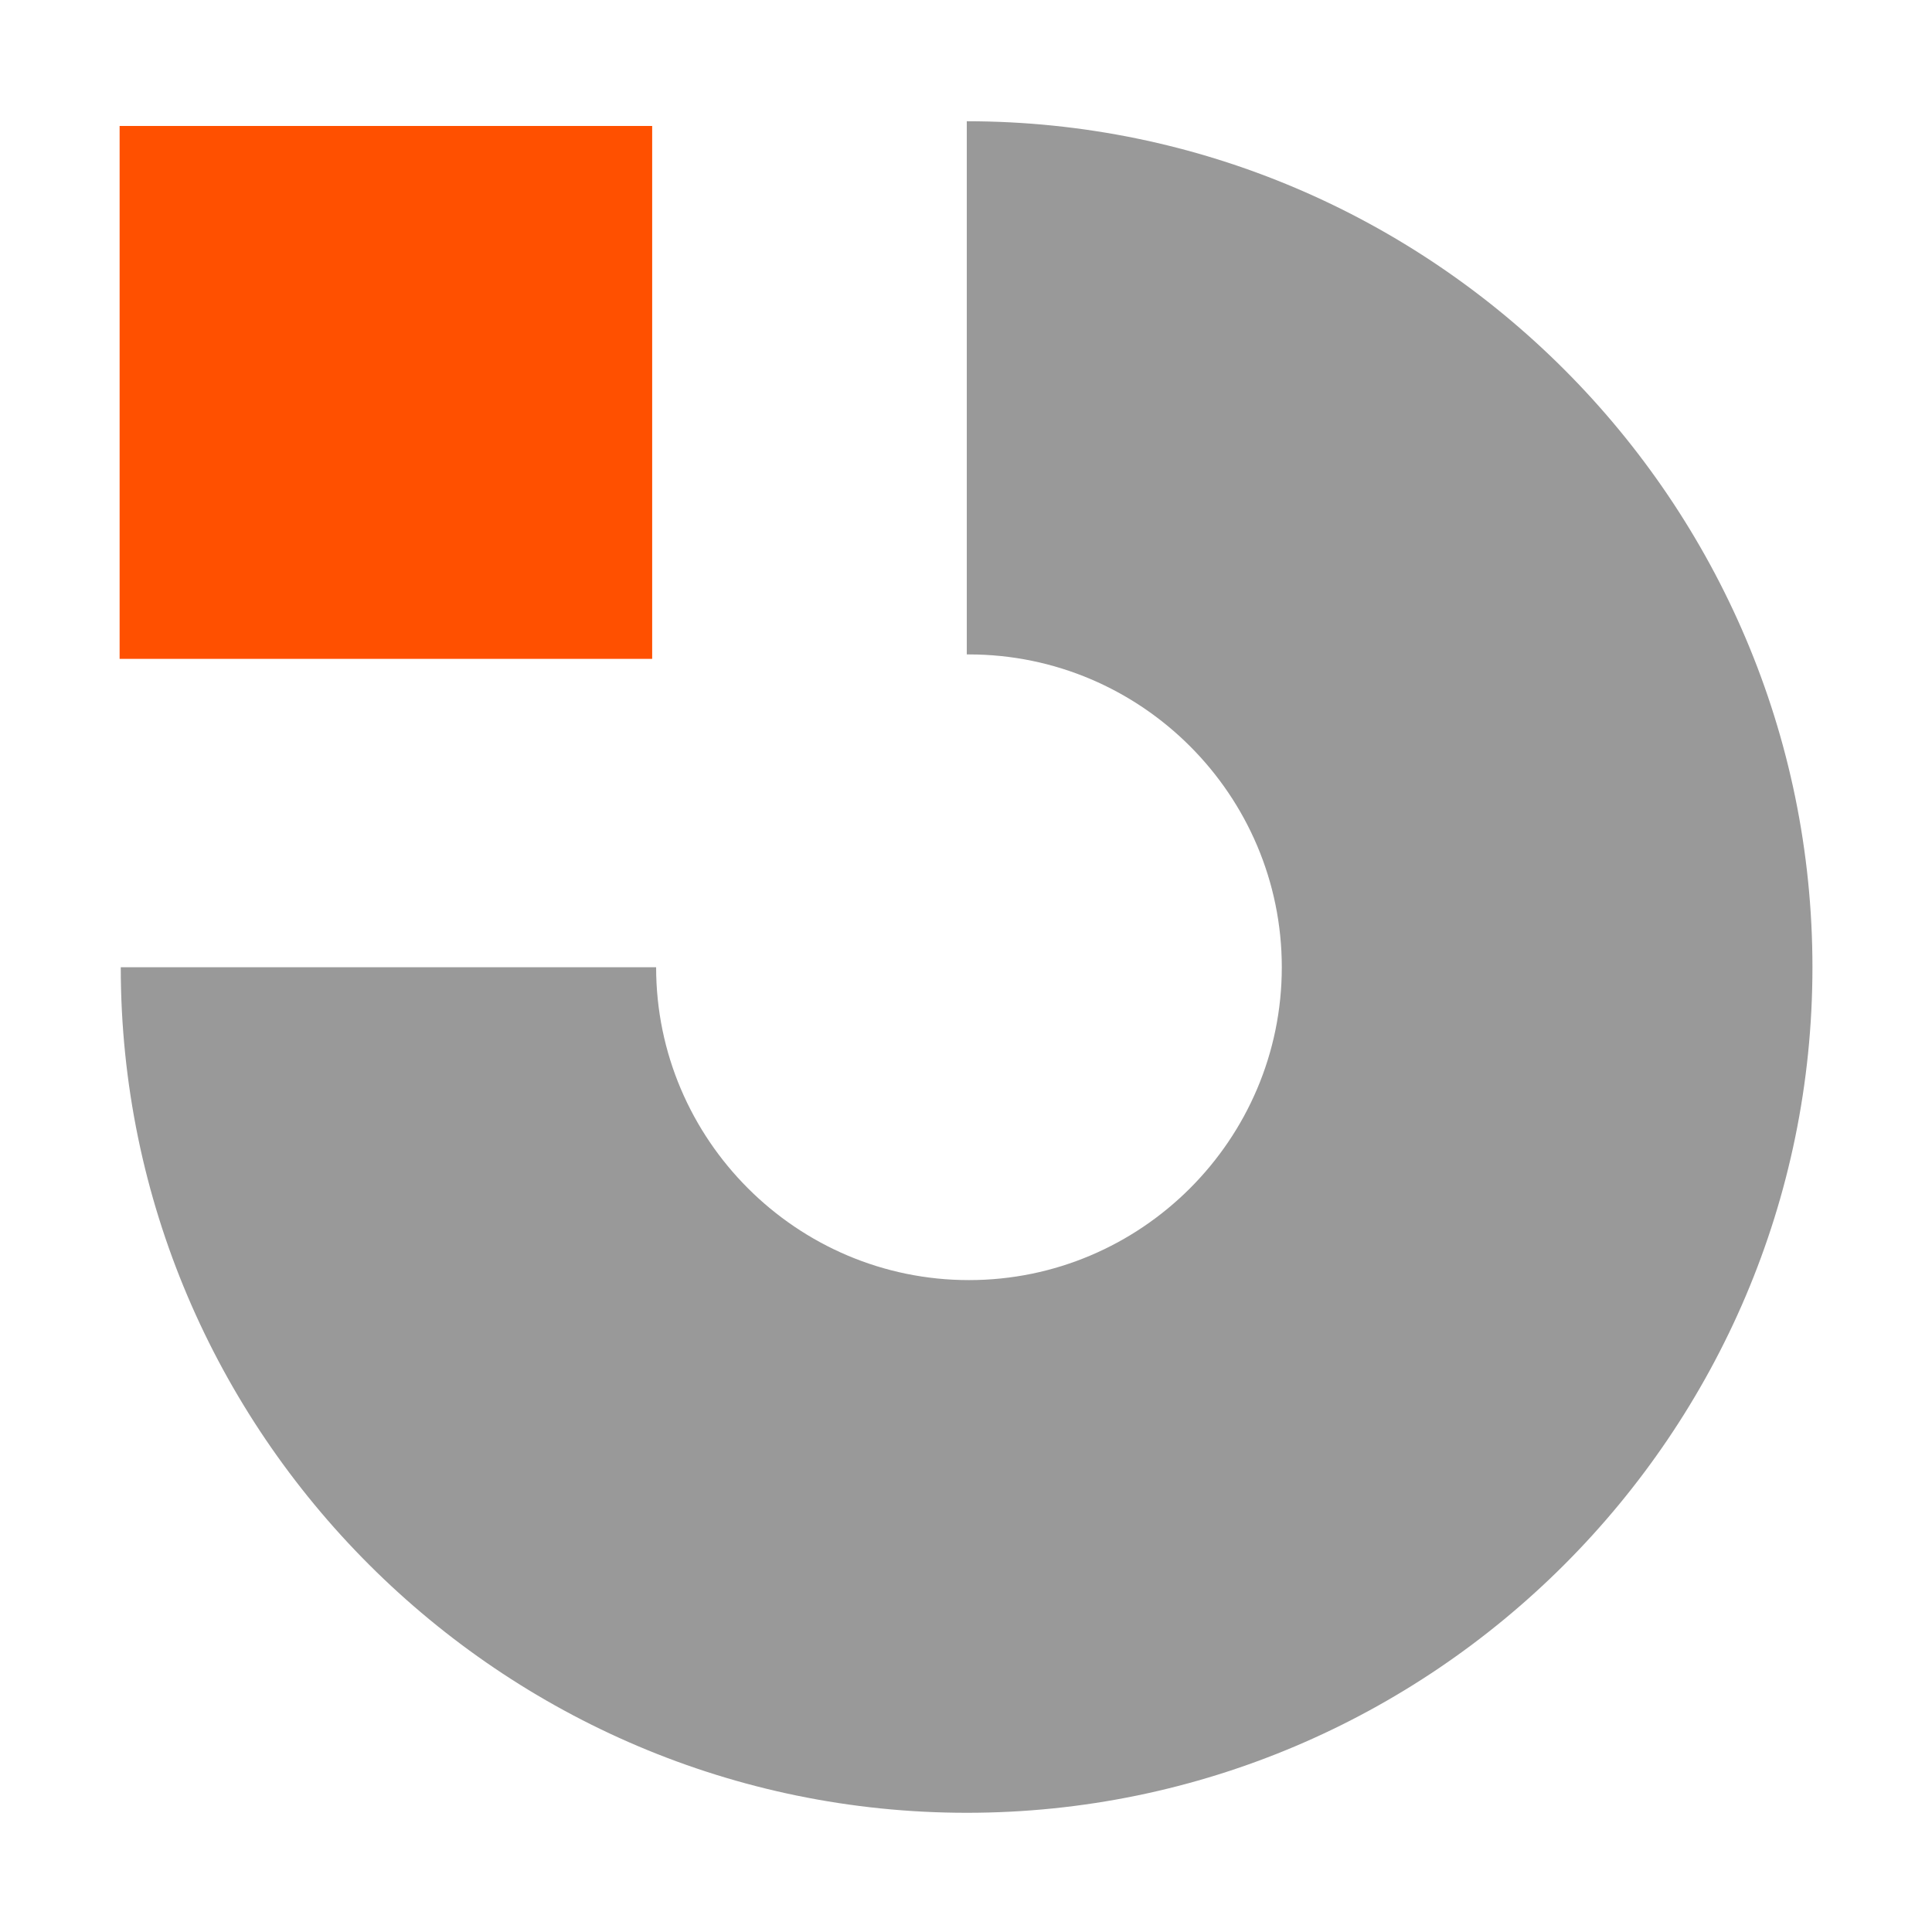 <svg width="64" height="64" version="1.1" viewBox="0 0 16.933 16.933" xmlns="http://www.w3.org/2000/svg">
 <g transform="matrix(.236 0 0 .236 .434 -4.013)">
  <polygon transform="matrix(.428 0 0 -.428 -79.025 361.48)" points="236.93 793.92 190.72 793.92 190.72 747.68 236.93 747.68" style="fill:#ff5000"/>
  <path d="m34.065 41.308v-19.801c17.3 0 31.406 14.119 31.406 31.419 0 17.296-14.106 31.401-31.406 31.401-17.296 0-31.419-14.101-31.419-31.401h19.882c0 6.397 5.22 11.618 11.618 11.618s11.618-5.216 11.618-11.618c0-6.397-5.216-11.618-11.618-11.618h-0.077" style="fill:#999999"/>
 </g>
</svg>
